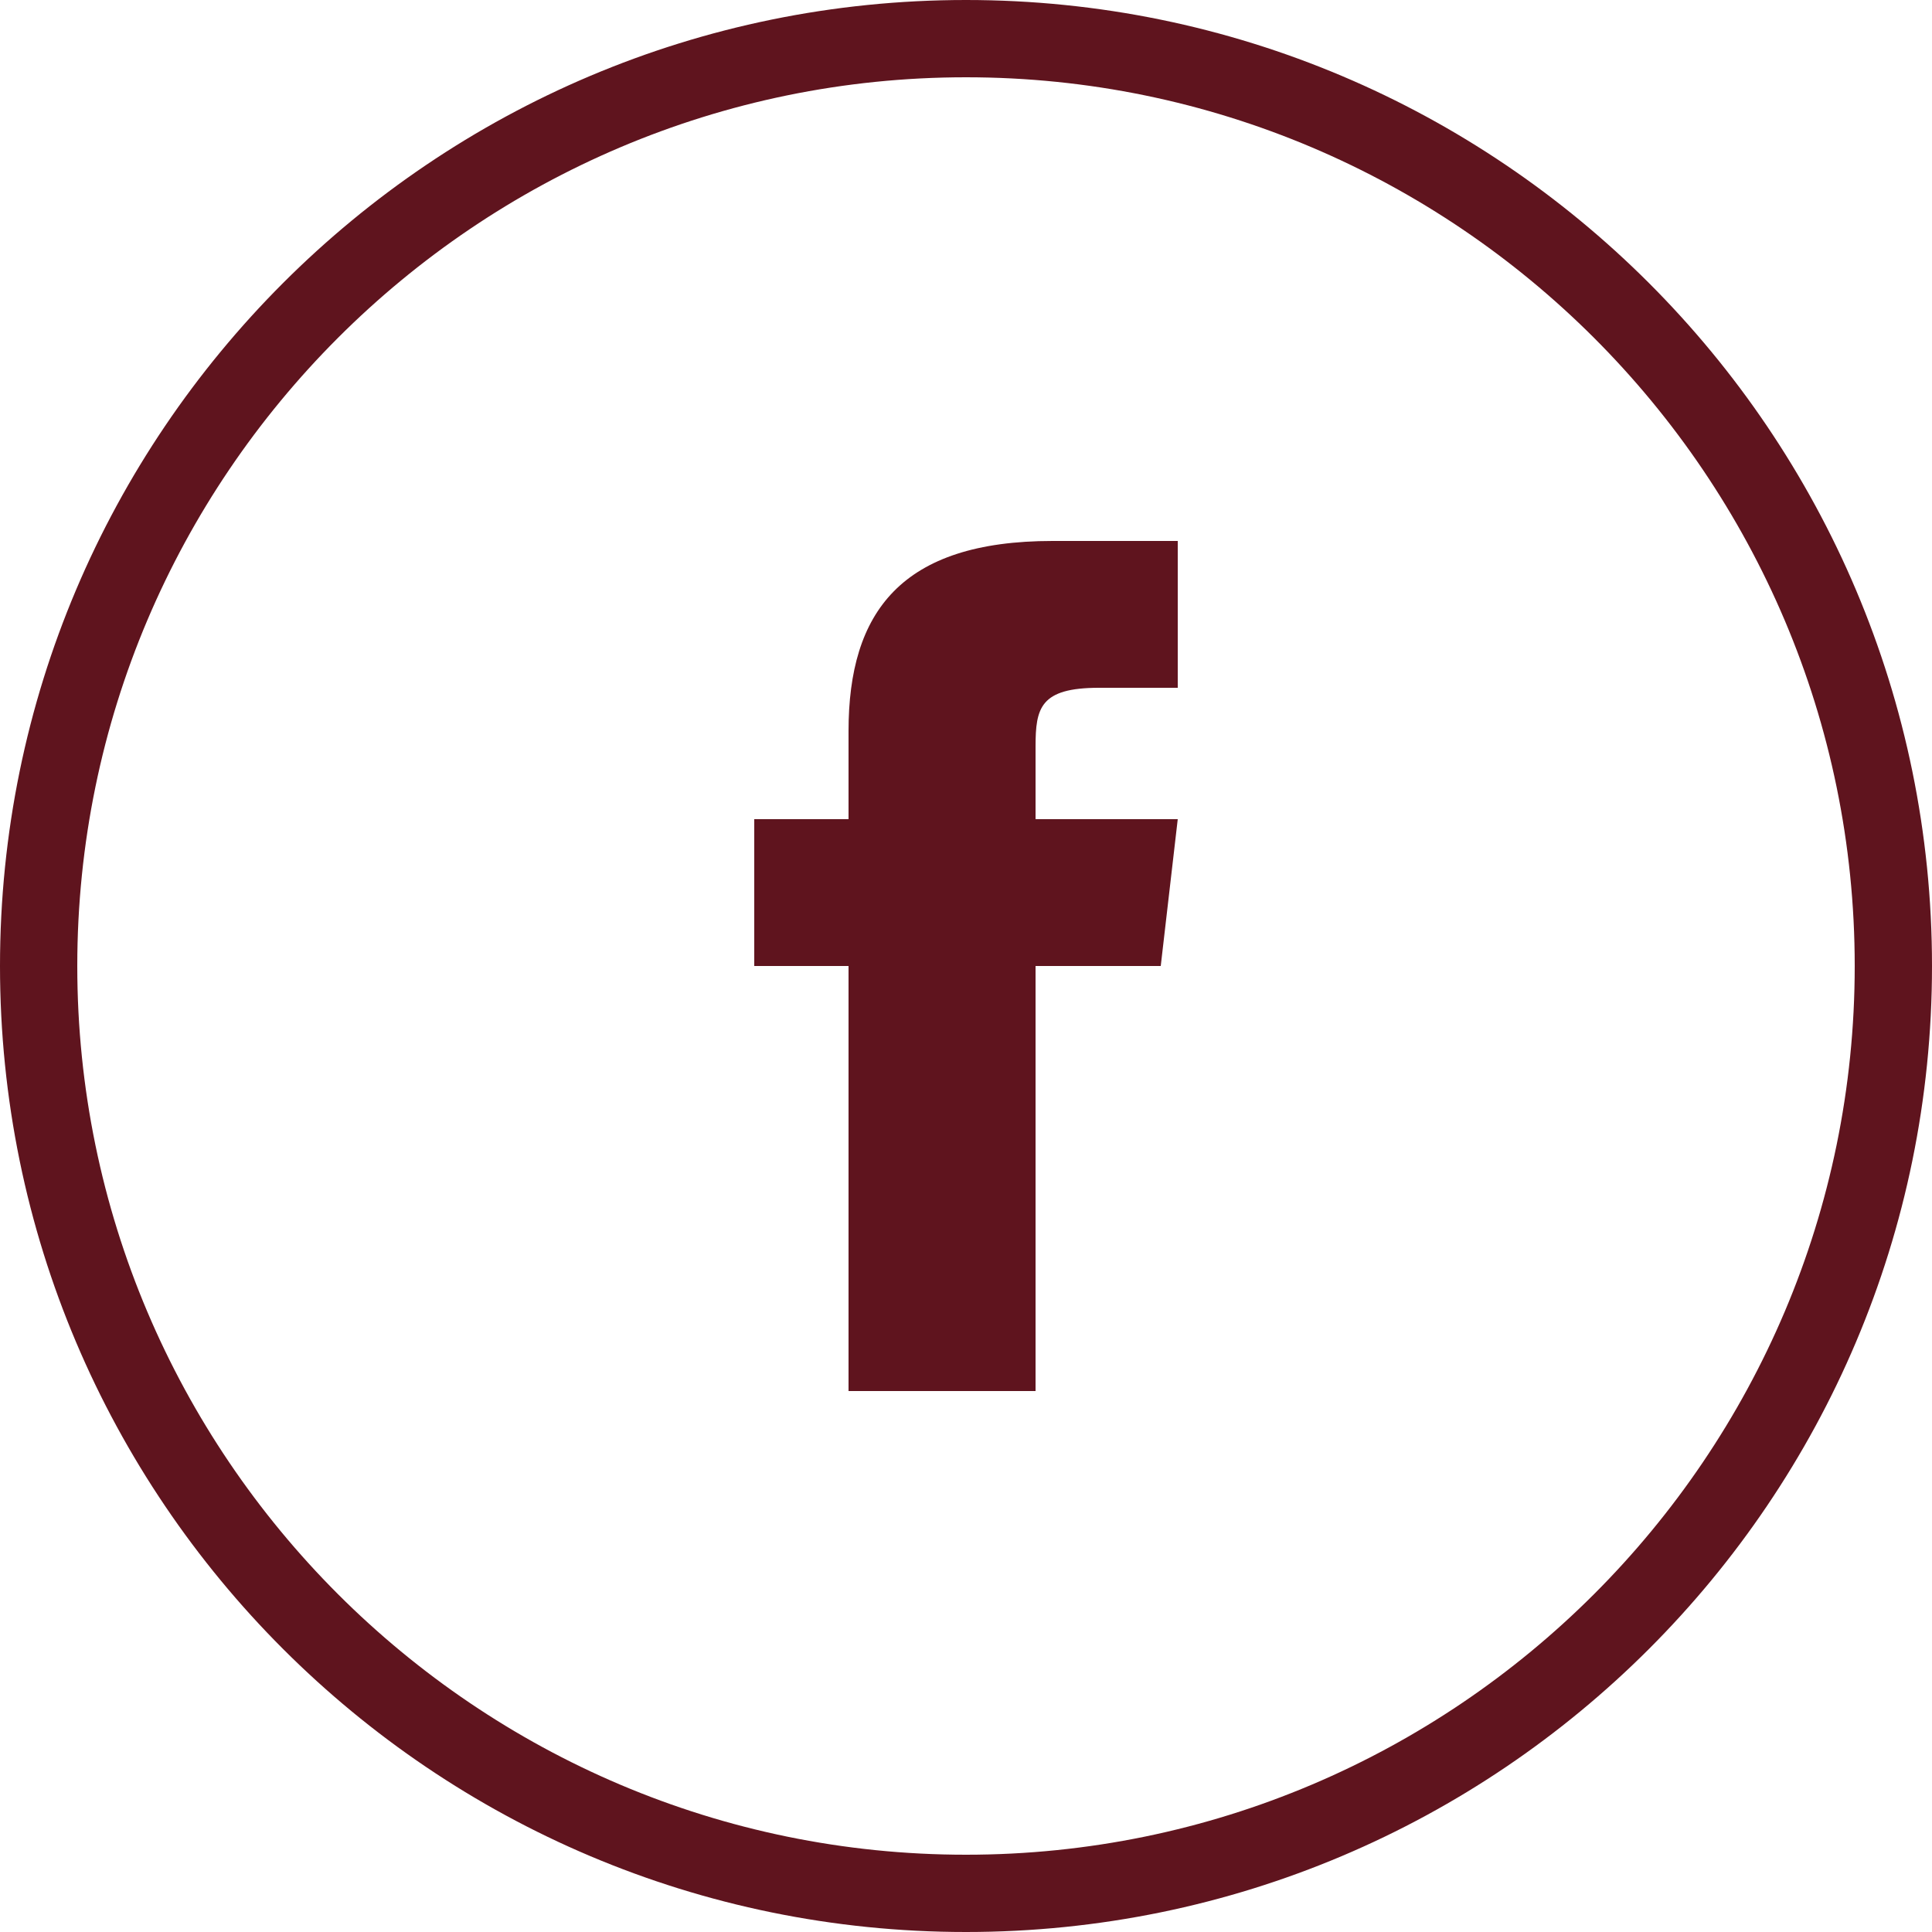 <?xml version="1.0" encoding="utf-8"?>
<!-- Generator: Adobe Illustrator 22.1.0, SVG Export Plug-In . SVG Version: 6.00 Build 0)  -->
<svg version="1.1" id="Layer_1" xmlns="http://www.w3.org/2000/svg" xmlns:xlink="http://www.w3.org/1999/xlink" x="0px" y="0px"
	 viewBox="0 0 125 125" style="enable-background:new 0 0 125 125;" xml:space="preserve">
<style type="text/css">
	.st0{fill:#5F141E;}
</style>
<path class="st0" d="M62.5,5C94.2,5,120,30.8,120,62.5S94.2,120,62.5,120S5,94.2,5,62.5S30.8,5,62.5,5 M62.5,0C28,0,0,28,0,62.5
	S28,125,62.5,125S125,97,125,62.5S97,0,62.5,0L62.5,0z"/>
<path class="st0" d="M67,90V62.5h8.1l1.1-9.5H67l0-4.7c0-2.5,0.3-3.8,4.1-3.8h5.1V35h-8.1c-9.8,0-13.2,4.6-13.2,12.3V53h-6.1v9.5
	h6.1V90H67z"/>
</svg>
